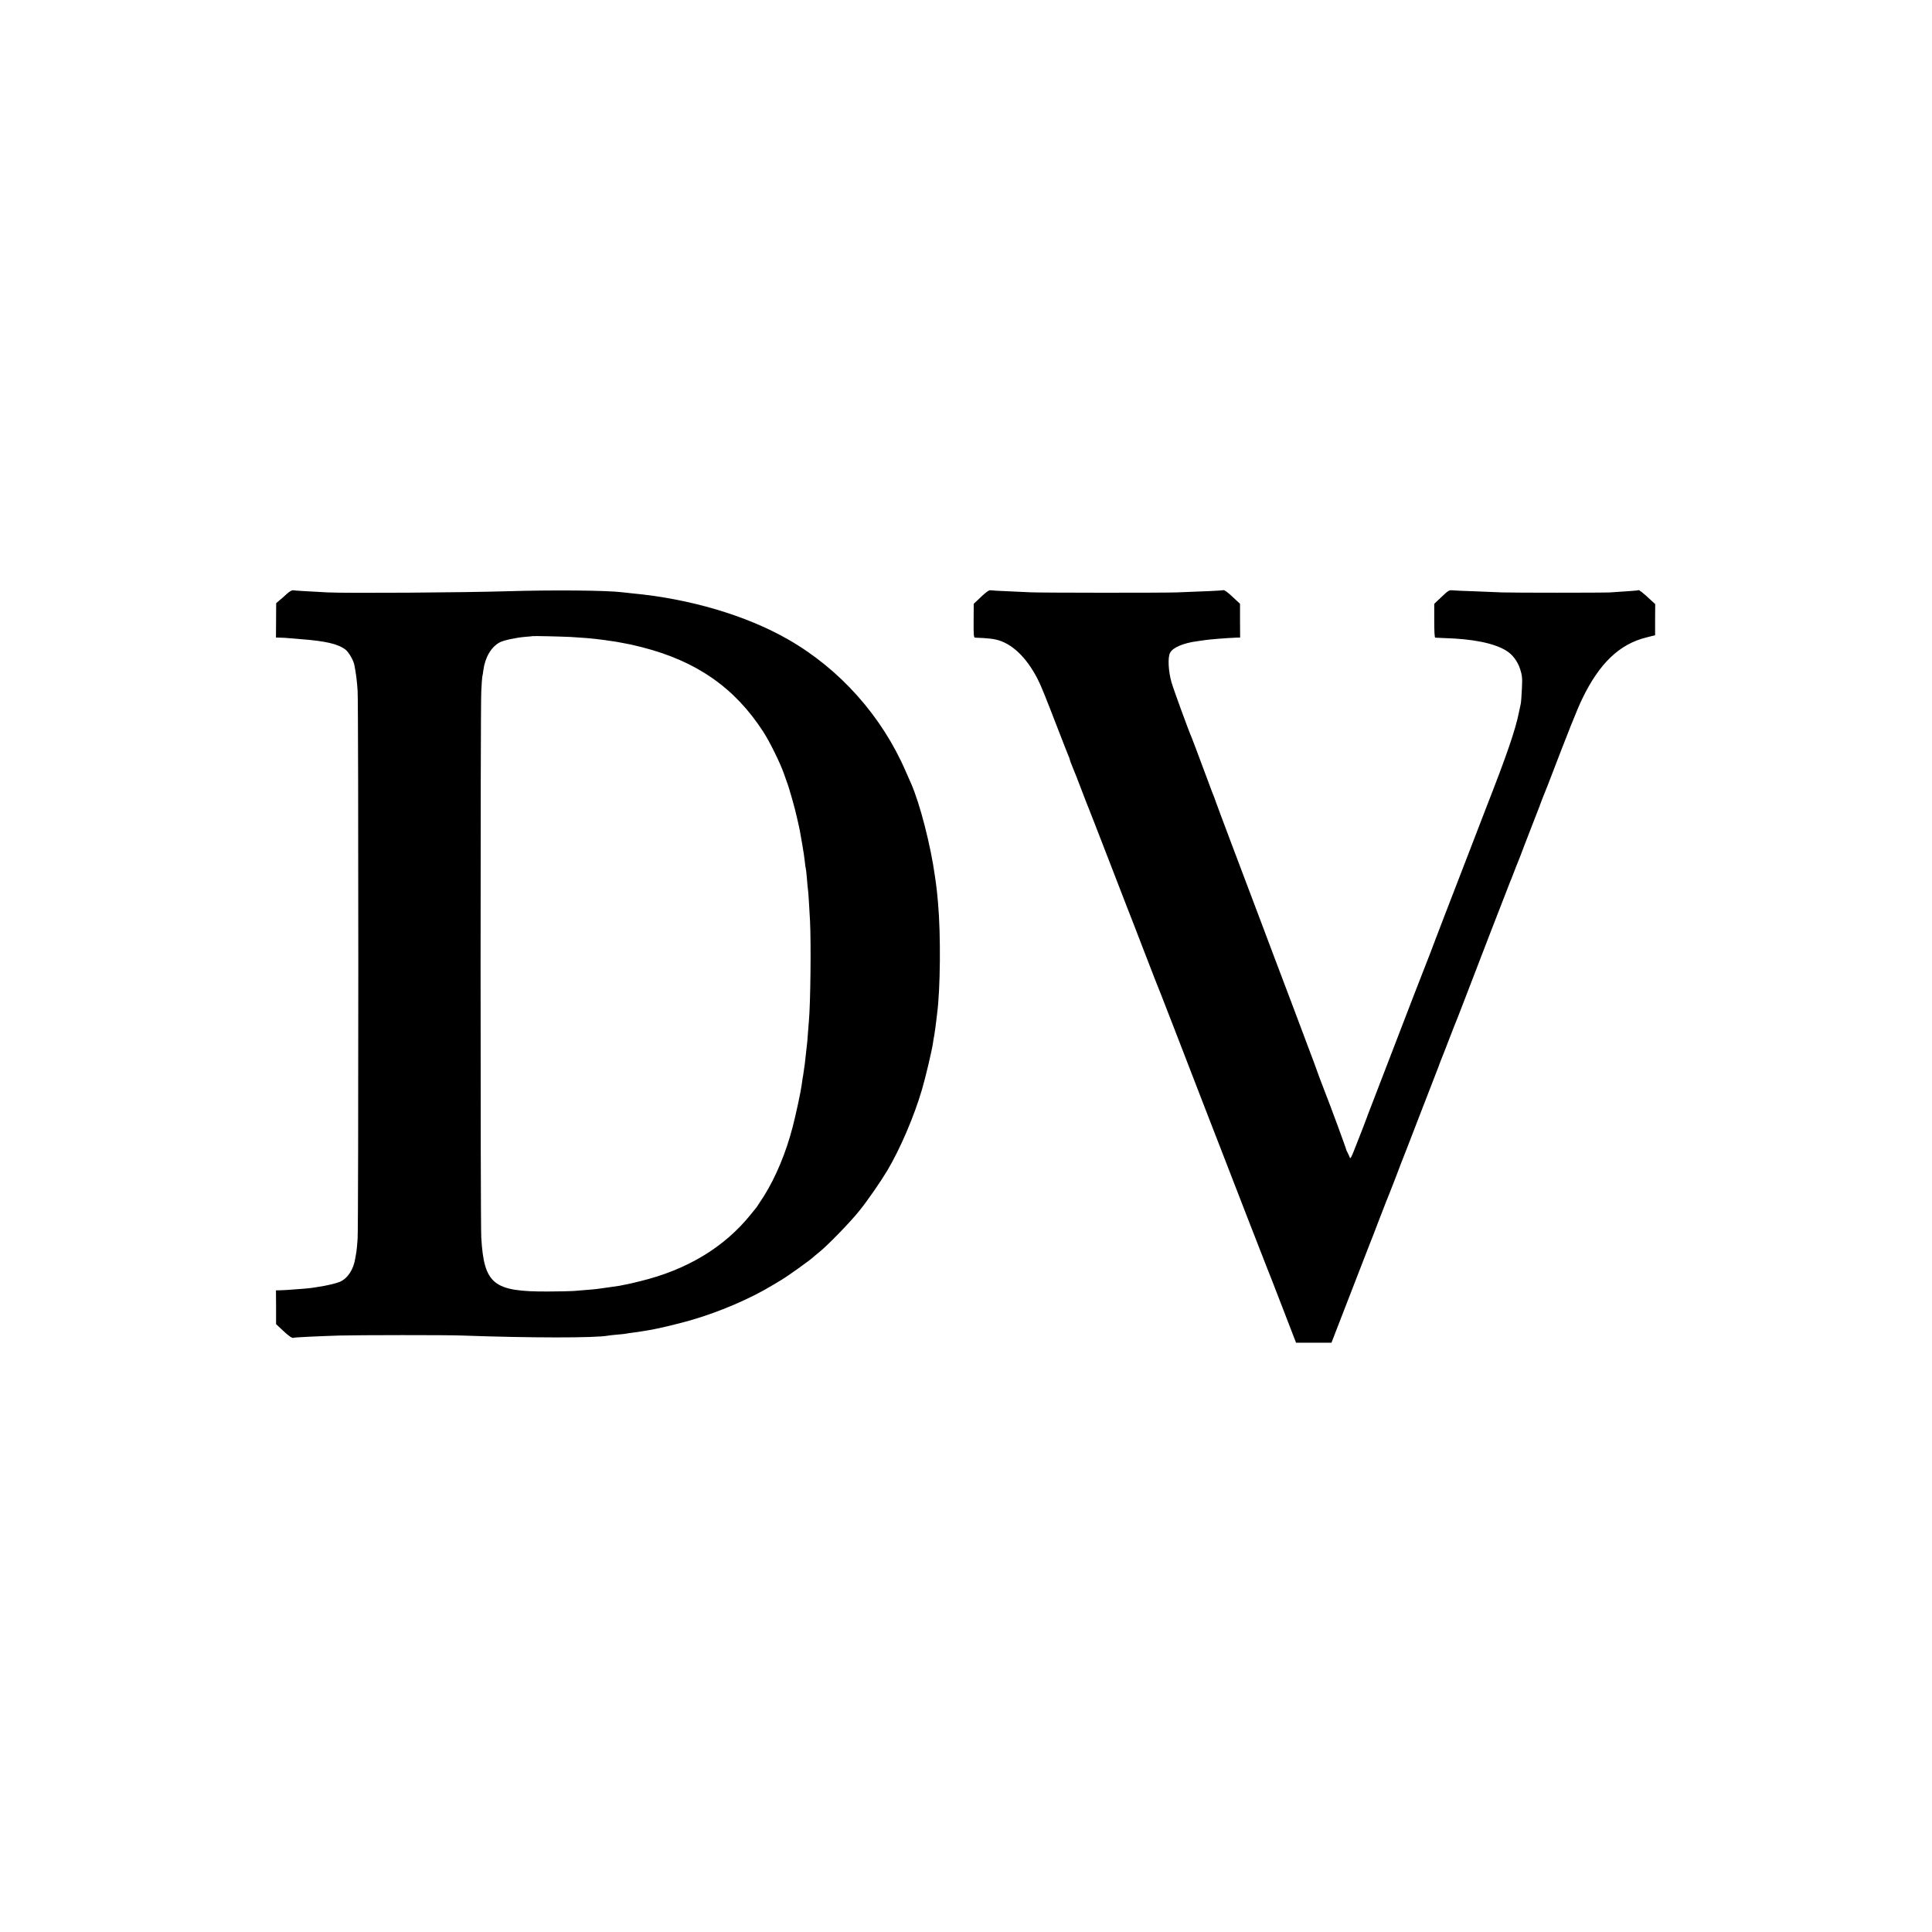 <?xml version="1.0" standalone="no"?>
<!DOCTYPE svg PUBLIC "-//W3C//DTD SVG 20010904//EN"
 "http://www.w3.org/TR/2001/REC-SVG-20010904/DTD/svg10.dtd">
<svg version="1.0" xmlns="http://www.w3.org/2000/svg"
 width="1900pt" height="1900pt" viewBox="0 0 1900 1900"
 preserveAspectRatio="xMidYMid meet">
<g transform="translate(0,1900) scale(0.1,-0.1)"
fill="#000000" stroke="none">
<path d="M2819 13158 c-24 -22 -57 -52 -74 -65 l-29 -25 -1 -169 -1 -169 45
-1 c26 -1 57 -2 71 -4 14 -1 68 -5 120 -10 252 -19 373 -47 447 -103 32 -24
79 -105 88 -152 16 -82 26 -158 32 -255 9 -145 9 -5249 0 -5385 -4 -58 -9
-116 -12 -130 -3 -13 -7 -42 -11 -64 -16 -109 -75 -199 -152 -232 -36 -15
-131 -38 -208 -49 -21 -4 -50 -8 -64 -10 -22 -4 -116 -12 -235 -20 -22 -2 -58
-3 -80 -4 l-41 -1 1 -166 0 -166 62 -58 c63 -60 98 -84 111 -76 7 4 227 15
452 22 186 5 1058 6 1205 0 660 -24 1310 -25 1435 -1 8 2 49 6 90 10 41 3 82
8 90 10 8 2 39 7 69 10 30 4 63 9 75 11 11 2 38 6 61 10 75 10 299 63 420 98
287 82 597 215 818 350 37 22 76 46 85 51 56 33 280 193 310 222 7 7 34 29 60
50 85 69 306 296 395 408 78 96 212 291 274 395 127 214 263 532 340 795 34
114 98 386 107 450 2 17 9 57 15 90 5 33 13 85 16 115 3 30 8 71 11 91 32 245
37 773 9 1089 -4 56 -16 163 -20 190 -2 14 -7 45 -10 70 -42 305 -147 714
-235 915 -5 11 -29 65 -53 120 -235 543 -648 1006 -1157 1297 -414 237 -971
401 -1535 453 -38 4 -83 9 -100 11 -147 18 -664 23 -1110 10 -469 -14 -1581
-21 -1780 -12 -209 11 -328 18 -344 21 -10 2 -36 -13 -62 -37z m2791 -422 c69
-4 141 -9 160 -11 19 -2 64 -7 100 -10 36 -4 72 -9 80 -10 8 -2 35 -6 60 -9
25 -3 56 -8 70 -11 14 -3 40 -8 59 -11 57 -10 70 -13 175 -39 536 -137 910
-397 1190 -828 63 -95 170 -313 206 -417 12 -36 26 -74 30 -85 18 -44 79 -259
95 -335 2 -8 9 -37 15 -65 14 -59 13 -57 39 -205 11 -63 23 -141 26 -174 3
-32 7 -61 9 -65 2 -3 7 -46 11 -95 4 -50 8 -98 10 -108 4 -18 12 -150 21 -313
11 -220 5 -811 -11 -985 -2 -30 -7 -93 -11 -140 -3 -47 -7 -92 -9 -100 -1 -8
-6 -49 -10 -90 -4 -41 -9 -82 -10 -90 -1 -8 -6 -40 -10 -70 -4 -30 -9 -64 -12
-75 -2 -11 -6 -40 -9 -65 -8 -62 -58 -296 -88 -410 -65 -253 -167 -497 -283
-682 -34 -53 -66 -102 -72 -110 -6 -7 -33 -40 -60 -74 -259 -321 -625 -541
-1082 -653 -68 -17 -137 -33 -154 -35 -16 -3 -41 -8 -54 -11 -14 -2 -61 -9
-105 -15 -45 -6 -92 -13 -106 -15 -14 -2 -61 -7 -105 -10 -44 -3 -105 -8 -135
-11 -30 -2 -143 -5 -250 -5 -539 -3 -630 71 -657 531 -9 148 -9 5205 0 5370 3
69 8 134 10 145 3 11 8 41 11 67 17 126 79 229 163 272 40 20 155 45 247 53
39 3 72 6 73 7 4 3 263 -3 373 -8z"/>
<path d="M9648 13130 l-72 -68 -1 -166 c-1 -143 1 -166 15 -167 8 0 47 -2 85
-4 39 -2 92 -8 120 -15 154 -35 298 -172 408 -385 35 -68 67 -147 217 -535 39
-102 78 -199 85 -217 8 -17 15 -35 15 -41 0 -5 13 -40 29 -78 16 -38 55 -136
86 -219 31 -82 61 -159 66 -170 10 -24 102 -260 239 -615 56 -146 122 -314
145 -375 24 -60 94 -240 155 -400 61 -159 115 -299 120 -310 6 -11 89 -225
186 -475 97 -250 237 -612 311 -805 75 -192 148 -381 163 -420 71 -185 424
-1094 435 -1120 7 -16 76 -192 152 -390 l139 -360 174 0 174 0 184 475 c101
261 187 484 192 495 5 11 48 121 95 245 48 124 92 239 100 255 7 17 33 85 59
151 25 67 50 132 55 145 6 13 89 227 184 474 96 248 177 459 182 470 5 11 9
22 9 25 1 3 24 64 53 135 28 72 67 173 87 225 20 52 41 104 46 115 5 11 31 79
58 150 85 224 443 1149 452 1170 5 11 19 45 30 75 11 30 24 64 29 75 5 11 23
56 40 100 16 44 59 154 94 245 36 91 79 203 97 250 17 47 35 94 40 105 5 11
25 61 44 110 197 515 286 739 335 840 168 350 367 541 632 606 l86 22 0 153 1
153 -47 43 c-70 66 -112 99 -119 94 -6 -4 -63 -8 -277 -22 -63 -4 -965 -4
-1065 0 -41 2 -163 7 -270 11 -107 3 -208 8 -223 10 -24 3 -41 -8 -100 -65
l-72 -68 0 -166 c0 -105 3 -166 10 -167 5 -1 44 -2 85 -4 286 -8 494 -50 615
-125 61 -38 110 -104 135 -181 20 -63 22 -86 17 -193 -3 -66 -8 -132 -11 -146
-3 -14 -11 -50 -17 -80 -34 -174 -120 -424 -324 -945 -13 -33 -107 -276 -208
-540 -102 -264 -190 -491 -195 -505 -6 -14 -47 -122 -92 -240 -44 -118 -85
-224 -90 -235 -8 -17 -151 -387 -523 -1355 -24 -63 -48 -124 -52 -135 -5 -11
-9 -22 -9 -25 -1 -6 -79 -207 -132 -340 -25 -63 -35 -79 -39 -65 -4 11 -13 32
-21 47 -8 15 -14 29 -14 30 2 5 -163 452 -217 588 -27 69 -79 208 -93 250 -5
14 -17 48 -28 75 -11 28 -94 250 -186 495 -92 245 -178 472 -191 505 -13 33
-77 204 -143 380 -66 176 -189 500 -272 720 -83 220 -152 405 -153 410 -3 11
-25 70 -38 100 -4 11 -49 130 -99 265 -50 135 -95 254 -100 265 -27 59 -181
481 -199 545 -31 108 -38 245 -14 290 28 53 132 97 274 115 28 4 60 8 70 10
32 6 231 22 304 24 l41 1 -1 166 0 166 -74 69 c-46 44 -80 68 -90 65 -15 -4
-176 -12 -461 -22 -145 -5 -1346 -4 -1435 1 -33 2 -131 6 -217 10 -87 3 -166
8 -177 10 -14 3 -42 -17 -93 -65z"/>
</g>
</svg>
